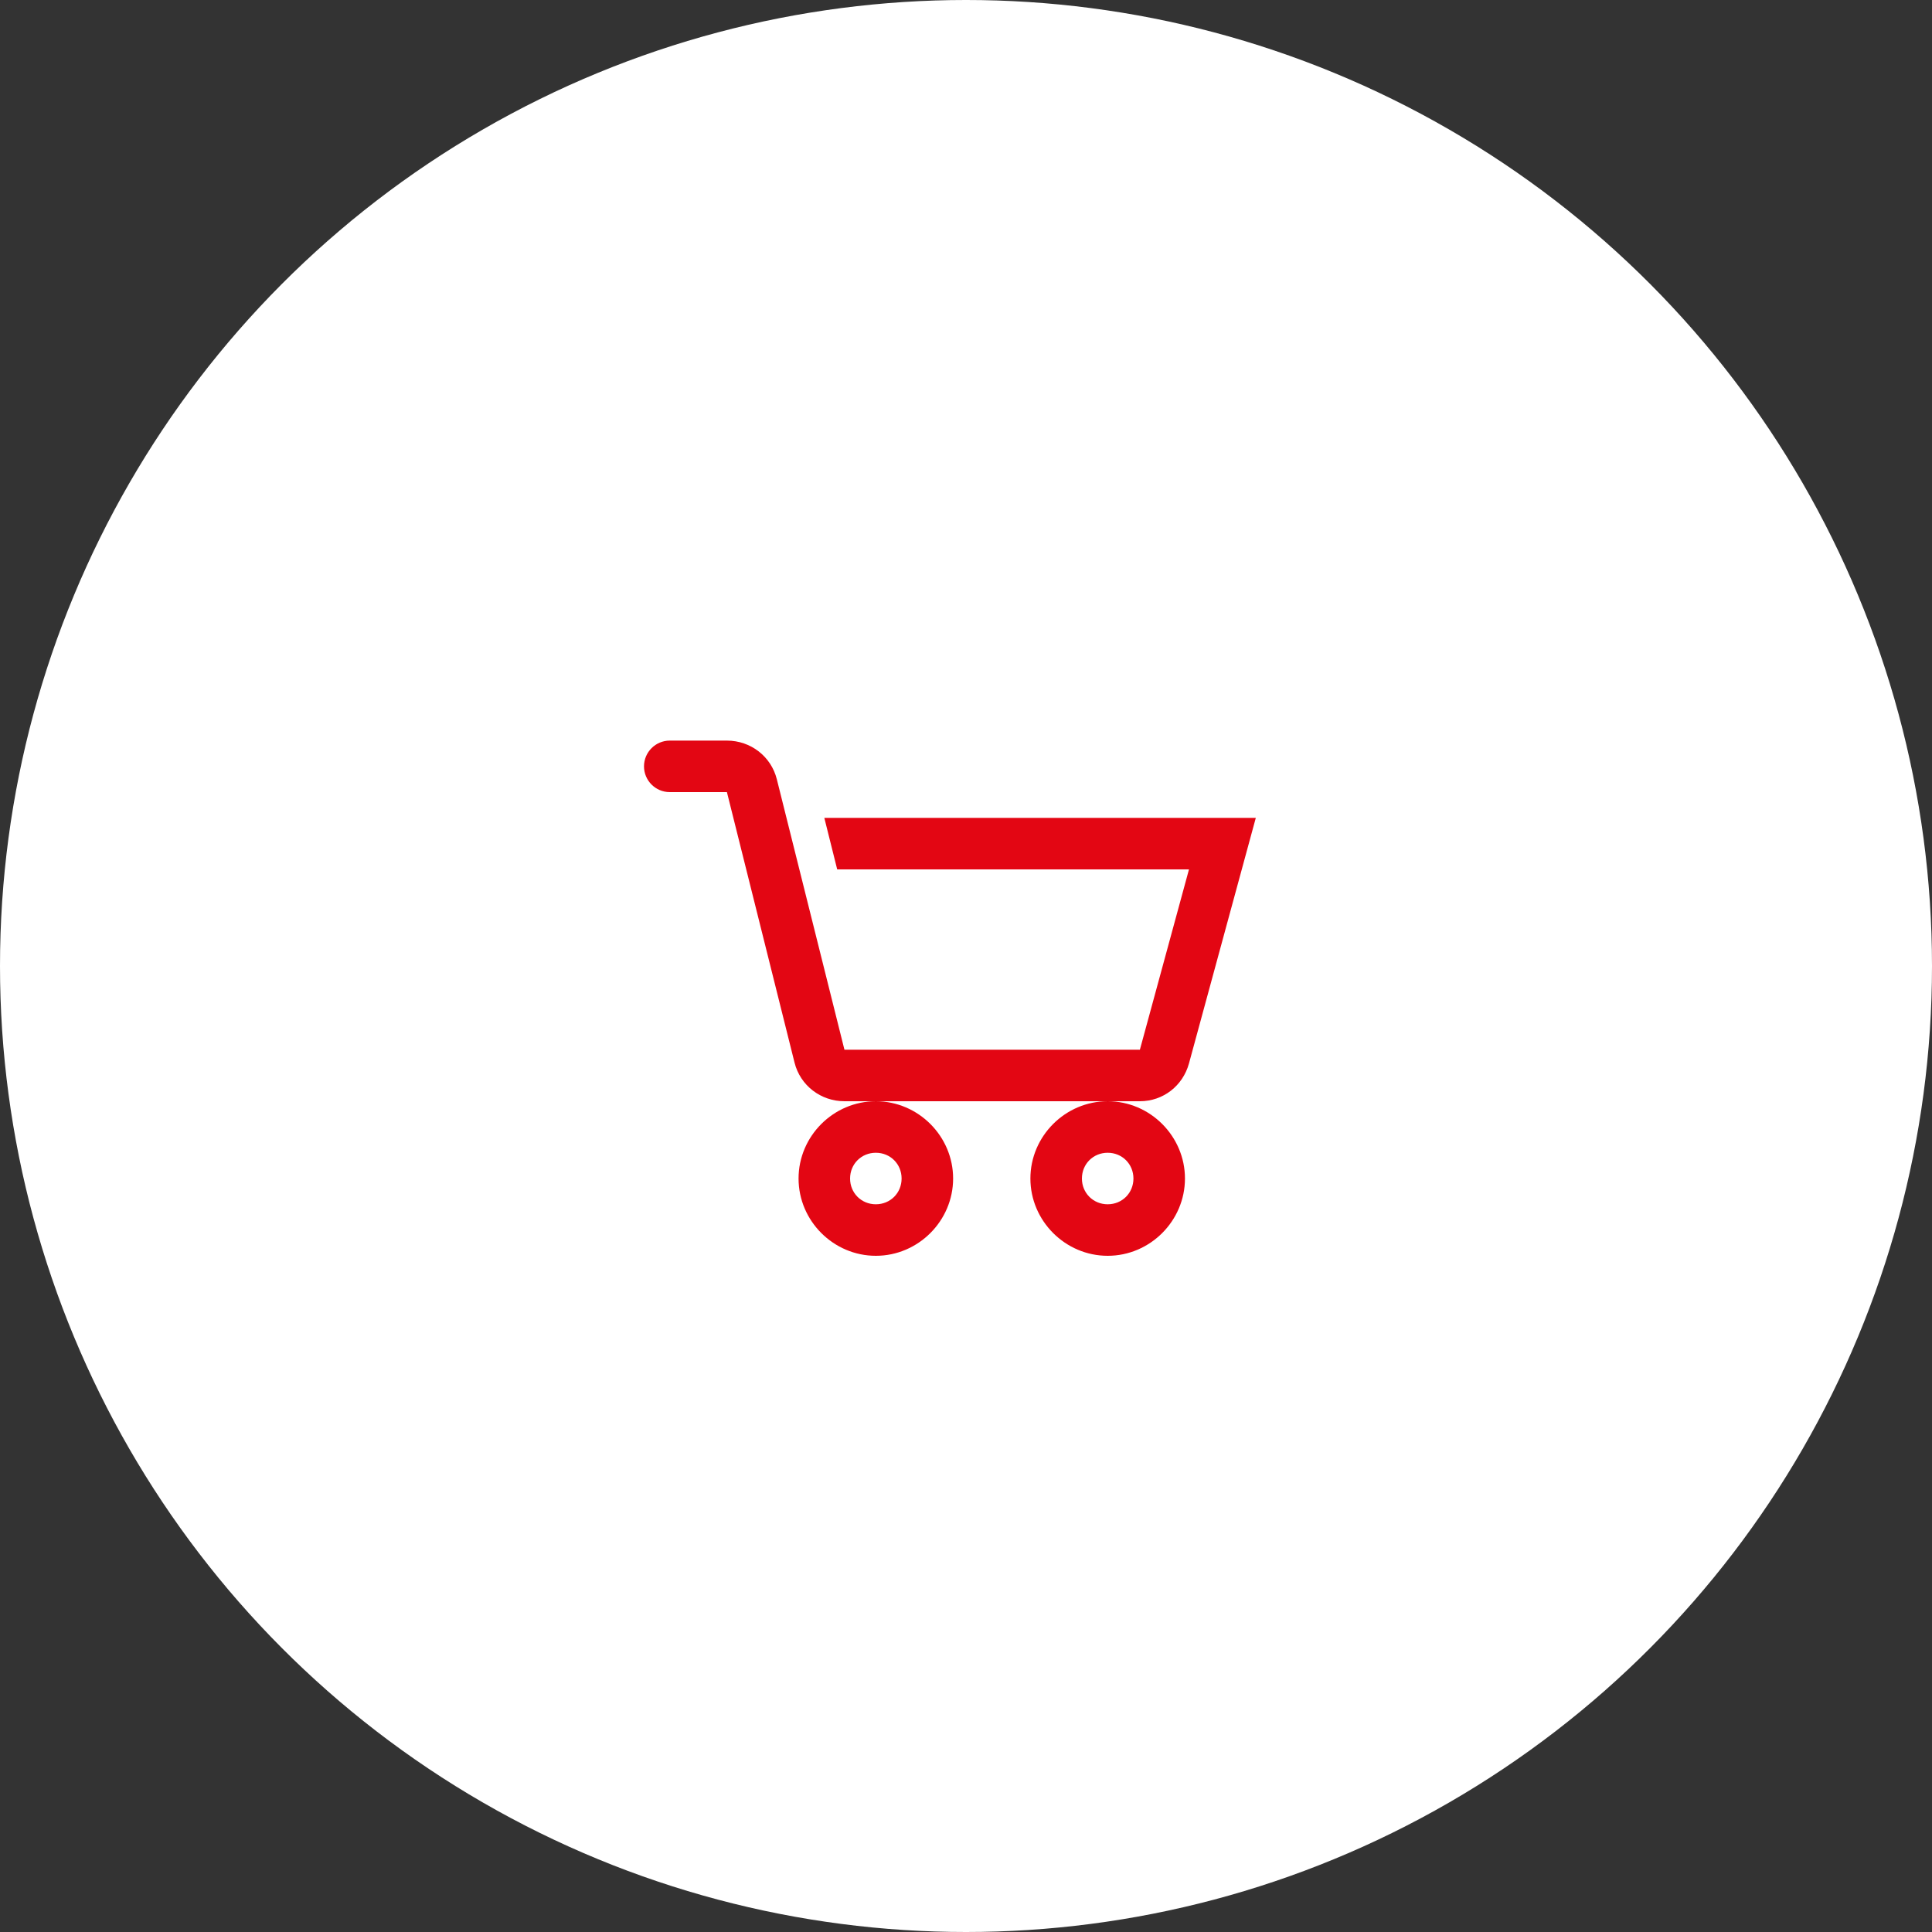 <svg width="60" height="60" viewBox="0 0 60 60" fill="none" xmlns="http://www.w3.org/2000/svg">
<rect x="0" y="0" width="60" height="60" fill="#333333" stroke="none"/>
<circle cx="30" cy="30" r="30" fill="white"/>
<path d="M20.8 23C20.359 23 20 23.359 20 23.8C20 24.241 20.359 24.6 20.8 24.6H22.575L24.675 33C24.853 33.712 25.491 34.2 26.225 34.2H35.4C36.122 34.2 36.734 33.722 36.925 33.025L39 25.4H25.6L26 27H36.925L35.4 32.6H26.225L24.125 24.2C23.947 23.488 23.309 23 22.575 23H20.8ZM34.4 34.2C33.084 34.2 32 35.284 32 36.6C32 37.916 33.084 39 34.4 39C35.716 39 36.8 37.916 36.8 36.6C36.8 35.284 35.716 34.2 34.4 34.2ZM27.2 34.2C25.884 34.2 24.8 35.284 24.8 36.6C24.8 37.916 25.884 39 27.2 39C28.516 39 29.6 37.916 29.6 36.6C29.6 35.284 28.516 34.2 27.2 34.2ZM27.2 35.8C27.65 35.8 28 36.15 28 36.6C28 37.05 27.65 37.4 27.2 37.4C26.75 37.4 26.4 37.05 26.4 36.6C26.4 36.15 26.75 35.8 27.2 35.8ZM34.4 35.8C34.85 35.8 35.2 36.15 35.2 36.6C35.2 37.05 34.85 37.4 34.4 37.4C33.95 37.4 33.6 37.05 33.6 36.6C33.6 36.15 33.95 35.8 34.4 35.8Z" fill="#E30613"/>
</svg>
